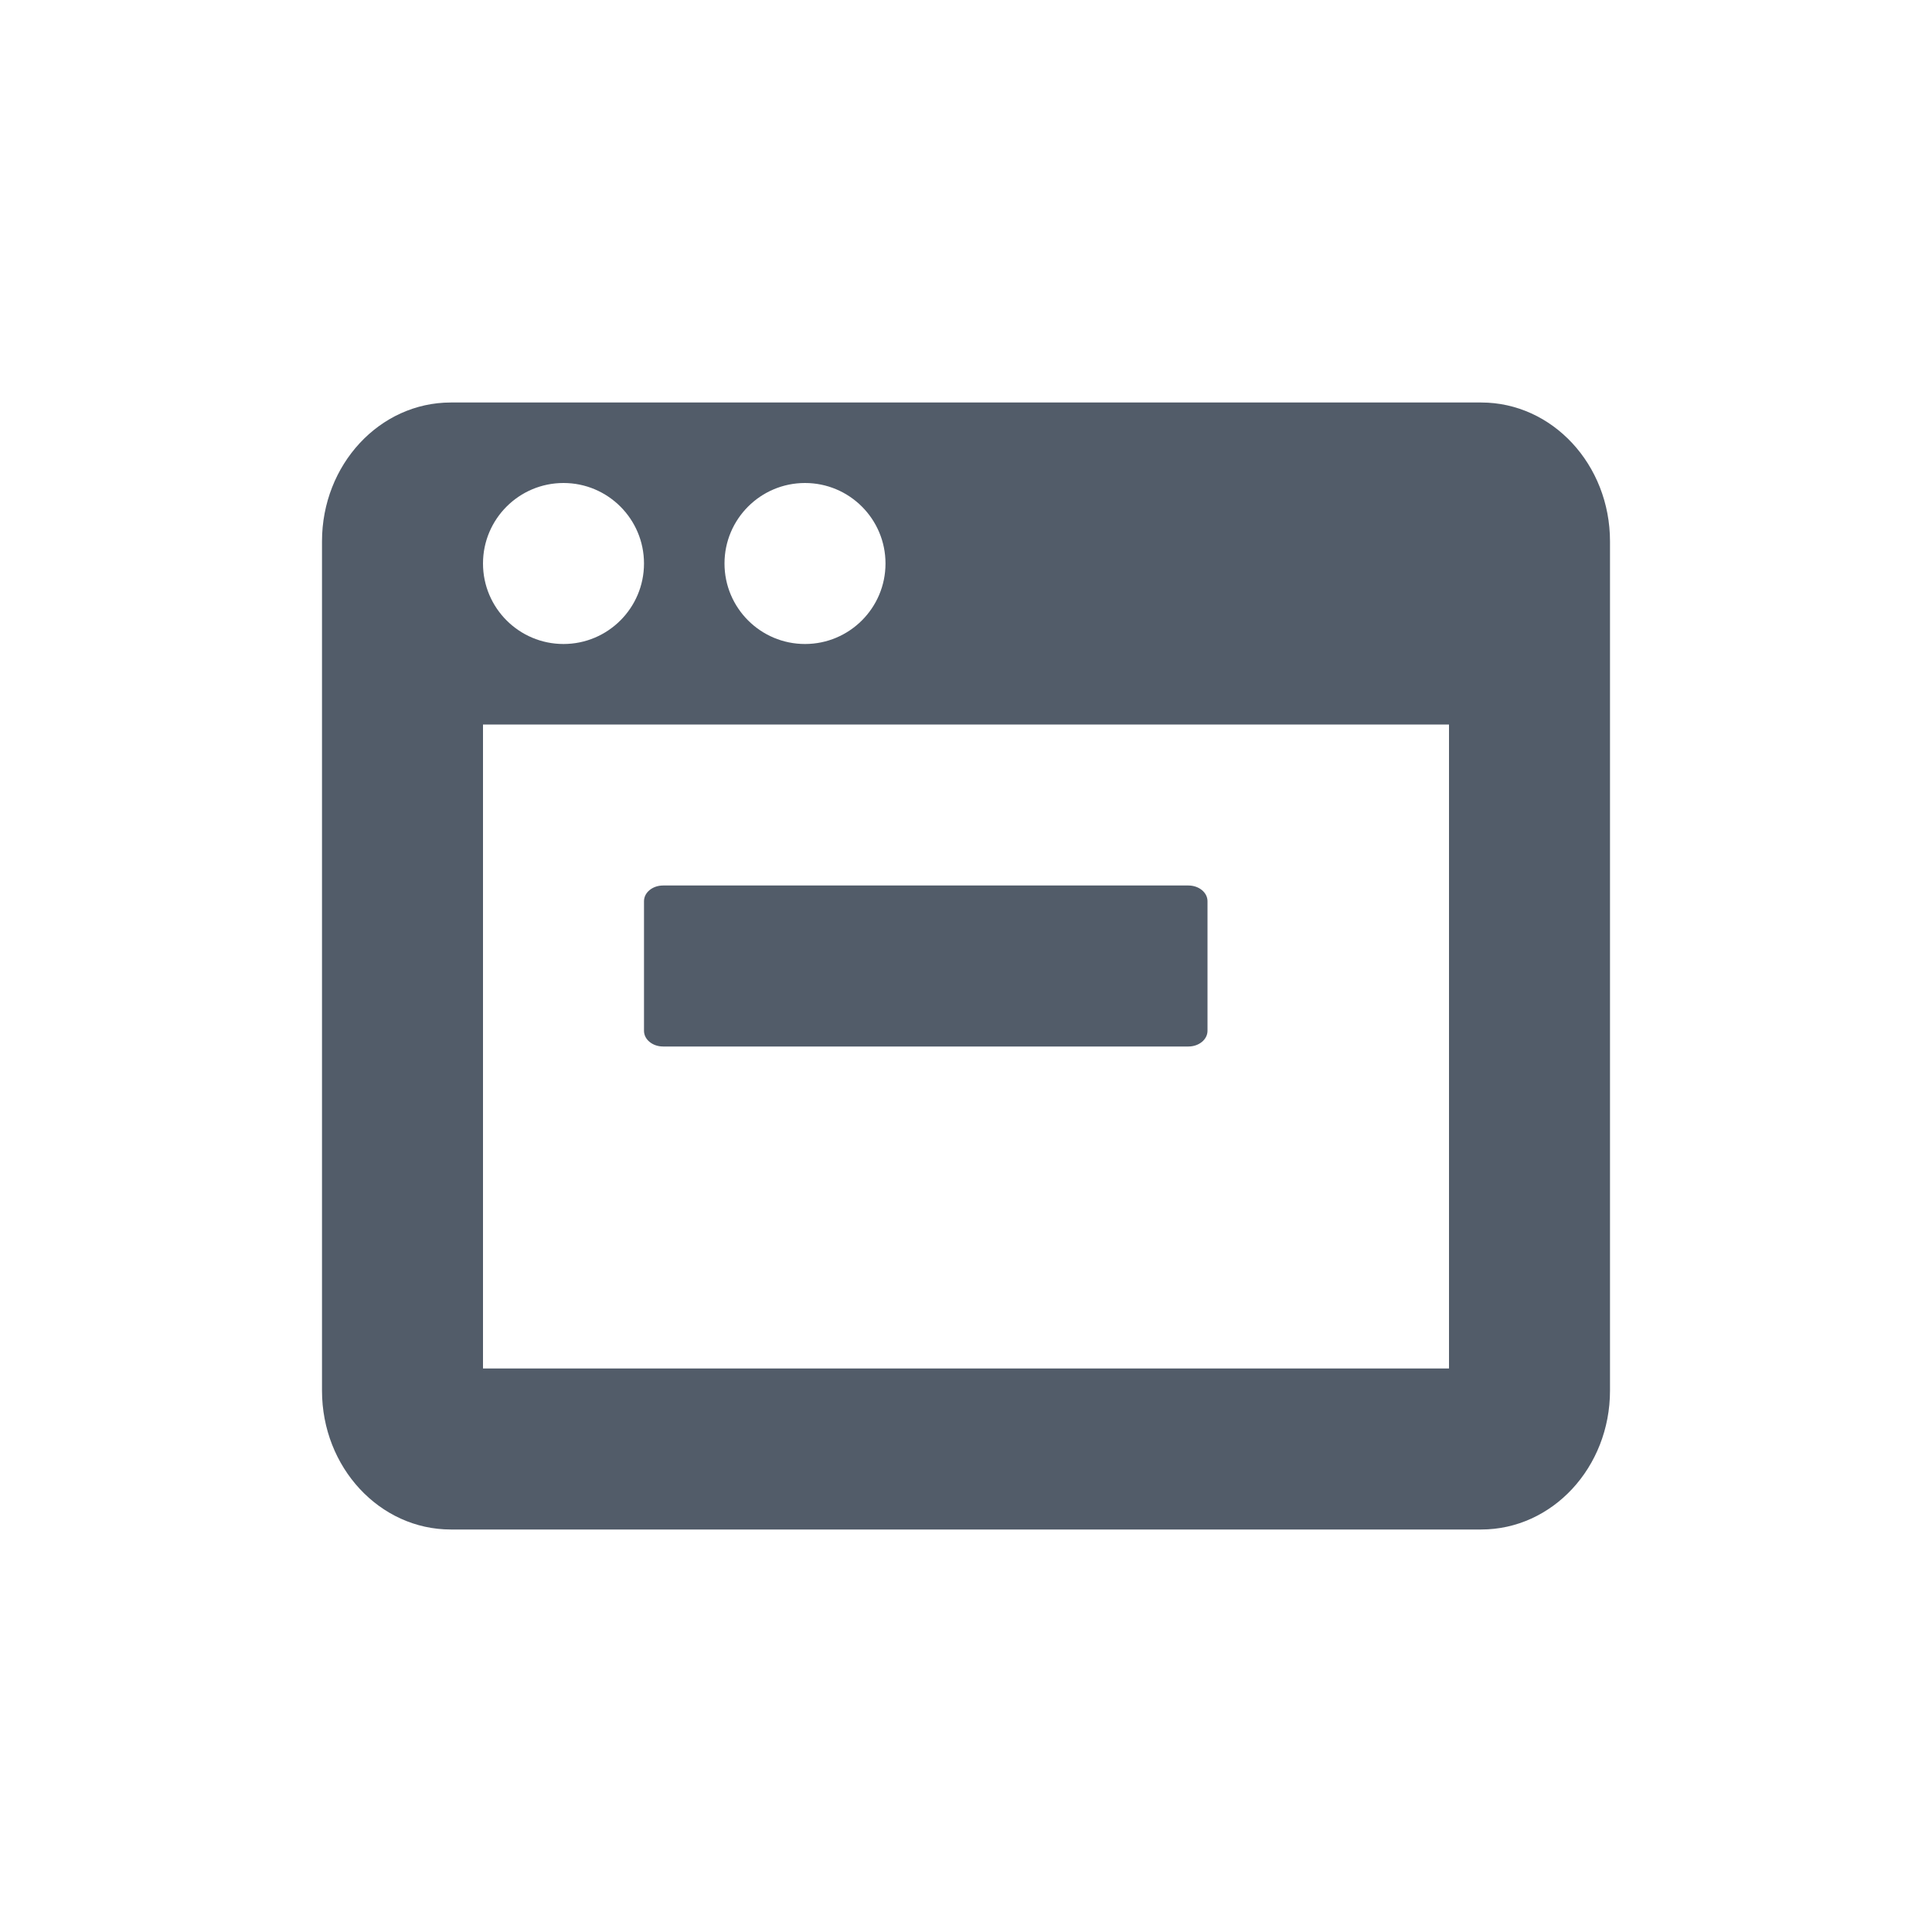 <svg width="24" height="24" viewBox="0 0 24 24" fill="none" xmlns="http://www.w3.org/2000/svg">
<path fill-rule="evenodd" clip-rule="evenodd" d="M18.4 5H5.6C4.716 5 4 5.772 4 6.725V17.275C4 18.228 4.716 19 5.6 19H18.4C19.284 19 20 18.228 20 17.275V6.725C20 5.772 19.284 5 18.4 5ZM6 17V9H18V17H6ZM8 7C8 7.552 7.552 8 7 8C6.448 8 6 7.552 6 7C6 6.448 6.448 6 7 6C7.552 6 8 6.448 8 7ZM11 7C11 7.552 10.552 8 10 8C9.448 8 9 7.552 9 7C9 6.448 9.448 6 10 6C10.552 6 11 6.448 11 7ZM8 11.195C8 11.087 8.106 11 8.237 11H14.763C14.894 11 15 11.087 15 11.195V12.805C15 12.913 14.894 13 14.763 13H8.237C8.106 13 8 12.913 8 12.805V11.195Z" fill="#525C69"/>
</svg>
